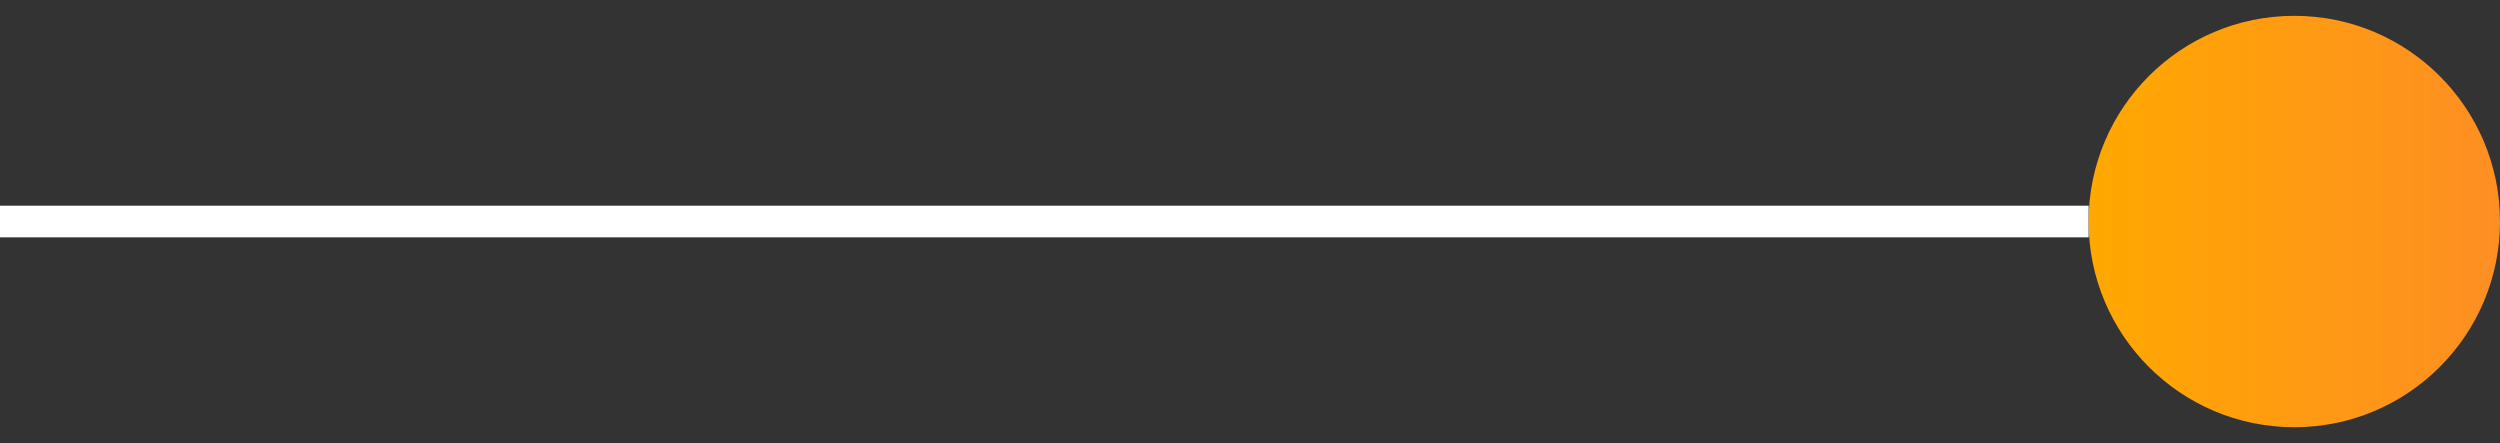 <svg width="79" height="14" viewBox="0 0 79 14" fill="none" xmlns="http://www.w3.org/2000/svg">
<rect x="0" y="0" width="79" height="14" fill="#333333" stroke="none"/>
<path d="M0 7L66 7" stroke="white"/>
<circle cx="72.5" cy="7" r="6.5" fill="url(#paint0_linear_1_5)"/>
<defs>
<linearGradient id="paint0_linear_1_5" x1="66" y1="7" x2="79" y2="7" gradientUnits="userSpaceOnUse">
<stop stop-color="#FFA800"/>
<stop offset="1" stop-color="#FE8E23"/>
</linearGradient>
</defs>
</svg>
